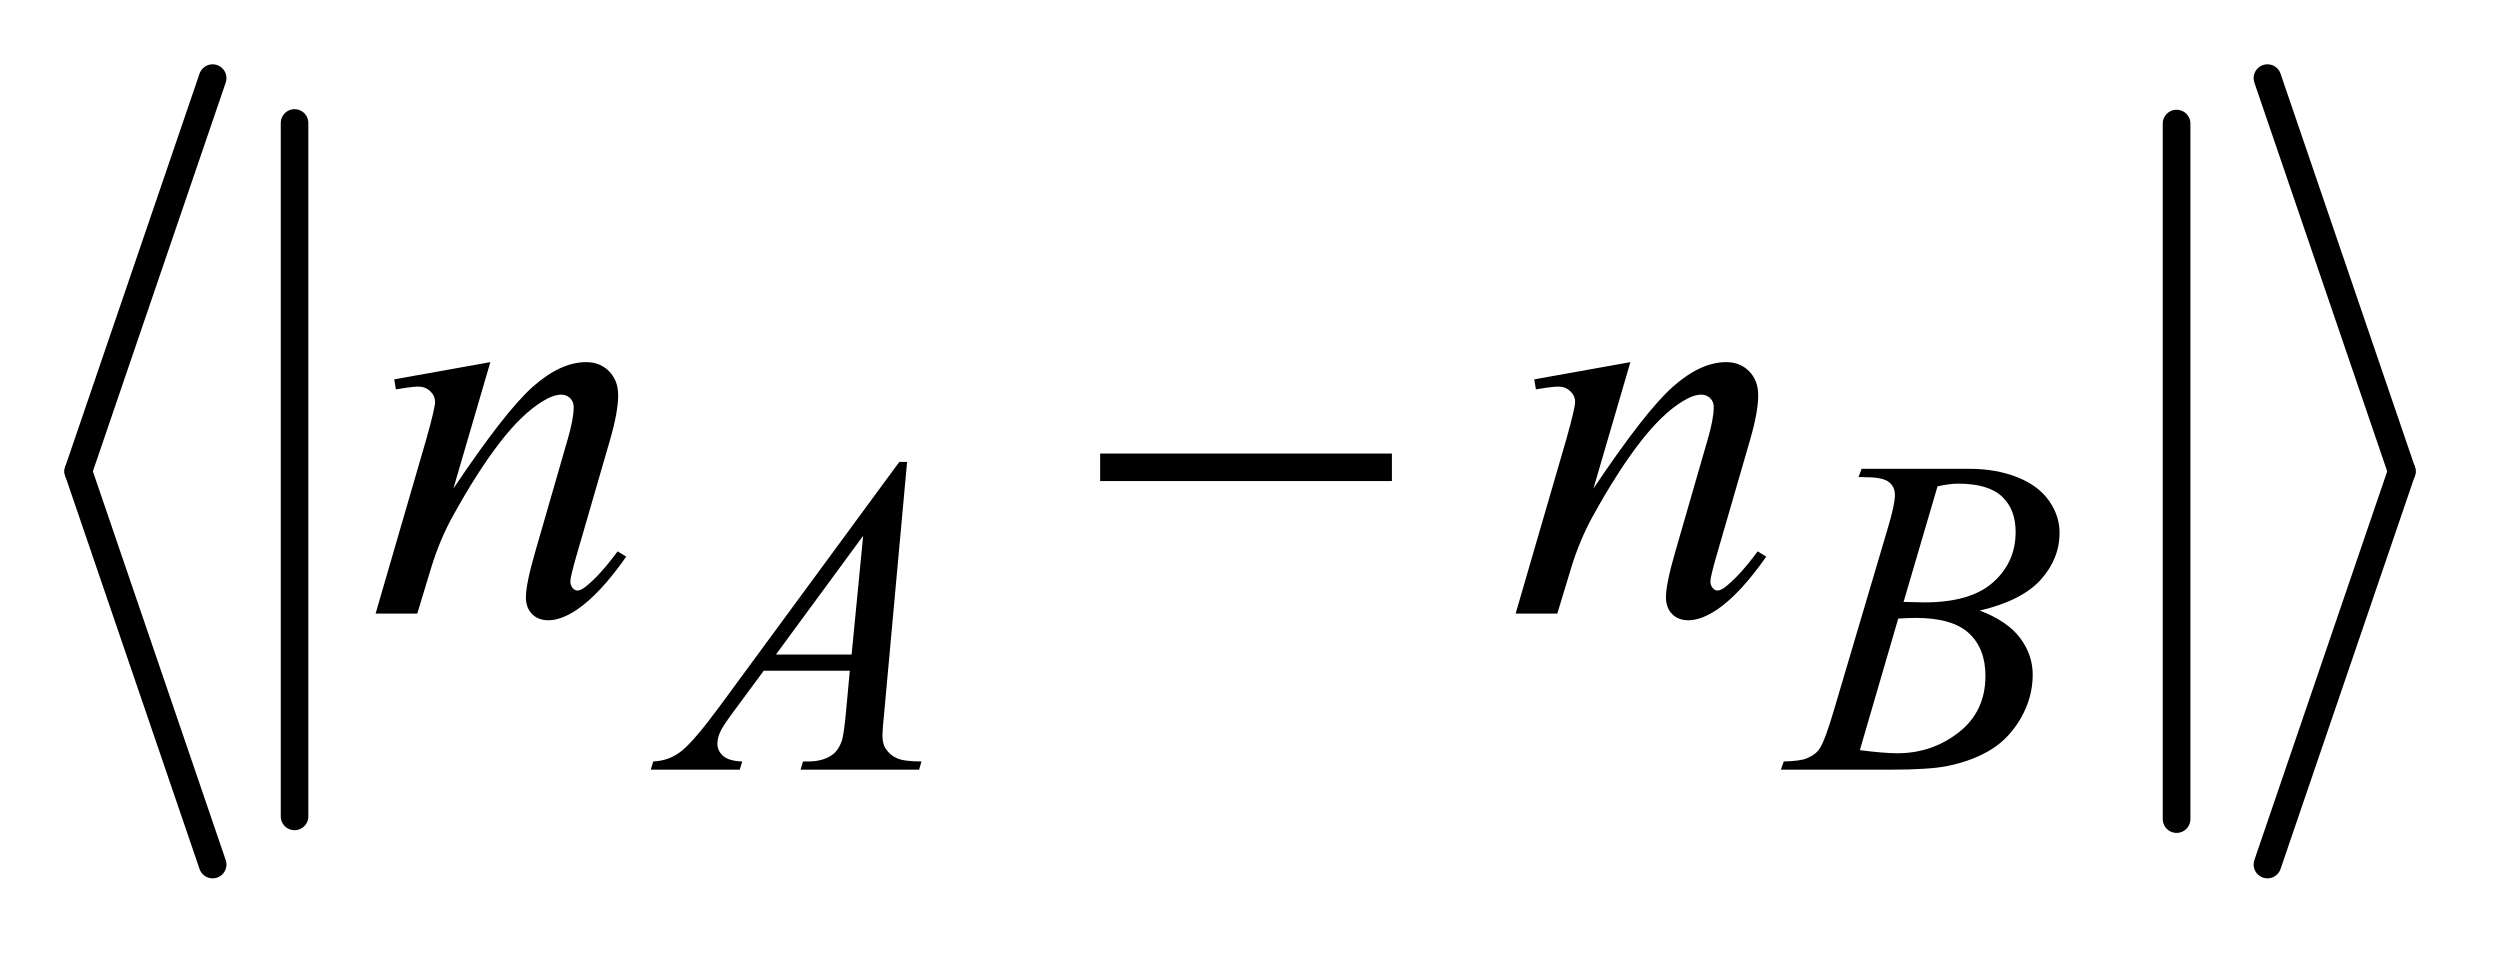 <?xml version="1.0" encoding="UTF-8"?>
<!DOCTYPE svg PUBLIC '-//W3C//DTD SVG 1.0//EN'
          'http://www.w3.org/TR/2001/REC-SVG-20010904/DTD/svg10.dtd'>
<svg stroke-dasharray="none" shape-rendering="auto" xmlns="http://www.w3.org/2000/svg" font-family="'Dialog'" text-rendering="auto" width="62" fill-opacity="1" color-interpolation="auto" color-rendering="auto" preserveAspectRatio="xMidYMid meet" font-size="12px" viewBox="0 0 62 24" fill="black" xmlns:xlink="http://www.w3.org/1999/xlink" stroke="black" image-rendering="auto" stroke-miterlimit="10" stroke-linecap="square" stroke-linejoin="miter" font-style="normal" stroke-width="1" height="24" stroke-dashoffset="0" font-weight="normal" stroke-opacity="1"
><!--Generated by the Batik Graphics2D SVG Generator--><defs id="genericDefs"
  /><g
  ><defs id="defs1"
    ><clipPath clipPathUnits="userSpaceOnUse" id="clipPath1"
      ><path d="M0.976 1.289 L40.278 1.289 L40.278 16.239 L0.976 16.239 L0.976 1.289 Z"
      /></clipPath
      ><clipPath clipPathUnits="userSpaceOnUse" id="clipPath2"
      ><path d="M31.177 41.177 L31.177 518.823 L1286.823 518.823 L1286.823 41.177 Z"
      /></clipPath
    ></defs
    ><g stroke-width="14" transform="scale(1.576,1.576) translate(-0.976,-1.289) matrix(0.031,0,0,0.031,0,0)" stroke-linejoin="round" stroke-linecap="round"
    ><line y2="456" fill="none" x1="181" clip-path="url(#clipPath2)" x2="181" y1="104"
    /></g
    ><g stroke-width="14" transform="matrix(0.049,0,0,0.049,-1.538,-2.031)" stroke-linejoin="round" stroke-linecap="round"
    ><line y2="456" fill="none" x1="1133" clip-path="url(#clipPath2)" x2="1133" y1="104"
    /></g
    ><g stroke-width="14" transform="matrix(0.049,0,0,0.049,-1.538,-2.031)" stroke-linejoin="round" stroke-linecap="round"
    ><line y2="280" fill="none" x1="139" clip-path="url(#clipPath2)" x2="71" y1="81"
    /></g
    ><g stroke-width="14" transform="matrix(0.049,0,0,0.049,-1.538,-2.031)" stroke-linejoin="round" stroke-linecap="round"
    ><line y2="479" fill="none" x1="71" clip-path="url(#clipPath2)" x2="139" y1="280"
    /></g
    ><g stroke-width="14" transform="matrix(0.049,0,0,0.049,-1.538,-2.031)" stroke-linejoin="round" stroke-linecap="round"
    ><line y2="280" fill="none" x1="1179" clip-path="url(#clipPath2)" x2="1247" y1="81"
    /></g
    ><g stroke-width="14" transform="matrix(0.049,0,0,0.049,-1.538,-2.031)" stroke-linejoin="round" stroke-linecap="round"
    ><line y2="479" fill="none" x1="1247" clip-path="url(#clipPath2)" x2="1179" y1="280"
    /></g
    ><g transform="matrix(0.049,0,0,0.049,-1.538,-2.031)"
    ><path d="M588.203 271 L735.859 271 L735.859 284.922 L588.203 284.922 L588.203 271 Z" stroke="none" clip-path="url(#clipPath2)"
    /></g
    ><g transform="matrix(0.049,0,0,0.049,-1.538,-2.031)"
    ><path d="M490.484 275.234 L478.922 401.906 Q478.016 410.781 478.016 413.594 Q478.016 418.078 479.703 420.438 Q481.828 423.703 485.484 425.273 Q489.141 426.844 497.781 426.844 L496.547 431 L436.578 431 L437.812 426.844 L440.391 426.844 Q447.688 426.844 452.297 423.703 Q455.562 421.562 457.359 416.625 Q458.594 413.141 459.703 400.234 L461.5 380.906 L417.938 380.906 L402.438 401.906 Q397.156 408.984 395.812 412.078 Q394.469 415.172 394.469 417.859 Q394.469 421.453 397.383 424.039 Q400.297 426.625 407.047 426.844 L405.797 431 L360.766 431 L362 426.844 Q370.312 426.5 376.656 421.281 Q383 416.062 395.578 399 L486.547 275.234 L490.484 275.234 ZM468.25 312.625 L424.109 372.719 L462.406 372.719 L468.25 312.625 ZM972.031 282.875 L973.594 278.719 L1027.953 278.719 Q1041.656 278.719 1052.383 282.984 Q1063.109 287.25 1068.445 294.883 Q1073.781 302.516 1073.781 311.062 Q1073.781 324.203 1064.289 334.812 Q1054.797 345.422 1033.344 350.484 Q1047.156 355.641 1053.672 364.18 Q1060.188 372.719 1060.188 382.938 Q1060.188 394.281 1054.352 404.609 Q1048.516 414.938 1039.359 420.664 Q1030.203 426.391 1017.281 429.094 Q1008.078 431 988.531 431 L932.719 431 L934.188 426.844 Q942.938 426.625 946.094 425.156 Q950.578 423.25 952.484 420.109 Q955.188 415.844 959.672 400.562 L986.969 308.359 Q990.453 296.688 990.453 291.969 Q990.453 287.812 987.359 285.398 Q984.266 282.984 975.625 282.984 Q973.719 282.984 972.031 282.875 ZM994.828 346.094 Q1002.125 346.328 1005.391 346.328 Q1028.75 346.328 1040.148 336.164 Q1051.547 326 1051.547 310.719 Q1051.547 299.156 1044.578 292.695 Q1037.609 286.234 1022.344 286.234 Q1018.297 286.234 1012.016 287.594 L994.828 346.094 ZM972.703 421.109 Q984.828 422.688 991.688 422.688 Q1009.203 422.688 1022.734 412.133 Q1036.266 401.578 1036.266 383.5 Q1036.266 369.688 1027.898 361.938 Q1019.531 354.188 1000.891 354.188 Q997.297 354.188 992.125 354.516 L972.703 421.109 Z" stroke="none" clip-path="url(#clipPath2)"
    /></g
    ><g transform="matrix(0.049,0,0,0.049,-1.538,-2.031)"
    ><path d="M279.562 224.734 L260.859 288.719 Q287.156 249.484 301.148 237.109 Q315.141 224.734 328.078 224.734 Q335.109 224.734 339.68 229.375 Q344.25 234.016 344.25 241.469 Q344.25 249.906 340.172 263.969 L323.016 323.172 Q320.062 333.438 320.062 335.688 Q320.062 337.656 321.188 338.992 Q322.312 340.328 323.578 340.328 Q325.266 340.328 327.656 338.5 Q335.109 332.594 343.969 320.5 L348.328 323.172 Q335.25 341.875 323.578 349.891 Q315.422 355.375 308.953 355.375 Q303.75 355.375 300.656 352.211 Q297.562 349.047 297.562 343.703 Q297.562 336.953 302.344 320.5 L318.656 263.969 Q321.75 253.422 321.75 247.516 Q321.75 244.703 319.922 242.945 Q318.094 241.188 315.422 241.188 Q311.484 241.188 306 244.562 Q295.594 250.891 284.344 265.445 Q273.094 280 260.578 302.641 Q253.969 314.594 249.609 328.797 L242.578 352 L221.484 352 L247.078 263.969 Q251.578 248.078 251.578 244.844 Q251.578 241.75 249.117 239.43 Q246.656 237.109 243 237.109 Q241.312 237.109 237.094 237.672 L231.75 238.516 L230.906 233.453 L279.562 224.734 ZM856.562 224.734 L837.859 288.719 Q864.156 249.484 878.148 237.109 Q892.141 224.734 905.078 224.734 Q912.109 224.734 916.68 229.375 Q921.25 234.016 921.25 241.469 Q921.25 249.906 917.172 263.969 L900.016 323.172 Q897.062 333.438 897.062 335.688 Q897.062 337.656 898.188 338.992 Q899.312 340.328 900.578 340.328 Q902.266 340.328 904.656 338.5 Q912.109 332.594 920.969 320.5 L925.328 323.172 Q912.25 341.875 900.578 349.891 Q892.422 355.375 885.953 355.375 Q880.75 355.375 877.656 352.211 Q874.562 349.047 874.562 343.703 Q874.562 336.953 879.344 320.5 L895.656 263.969 Q898.75 253.422 898.75 247.516 Q898.75 244.703 896.922 242.945 Q895.094 241.188 892.422 241.188 Q888.484 241.188 883 244.562 Q872.594 250.891 861.344 265.445 Q850.094 280 837.578 302.641 Q830.969 314.594 826.609 328.797 L819.578 352 L798.484 352 L824.078 263.969 Q828.578 248.078 828.578 244.844 Q828.578 241.75 826.117 239.43 Q823.656 237.109 820 237.109 Q818.312 237.109 814.094 237.672 L808.75 238.516 L807.906 233.453 L856.562 224.734 Z" stroke="none" clip-path="url(#clipPath2)"
    /></g
  ></g
></svg
>
